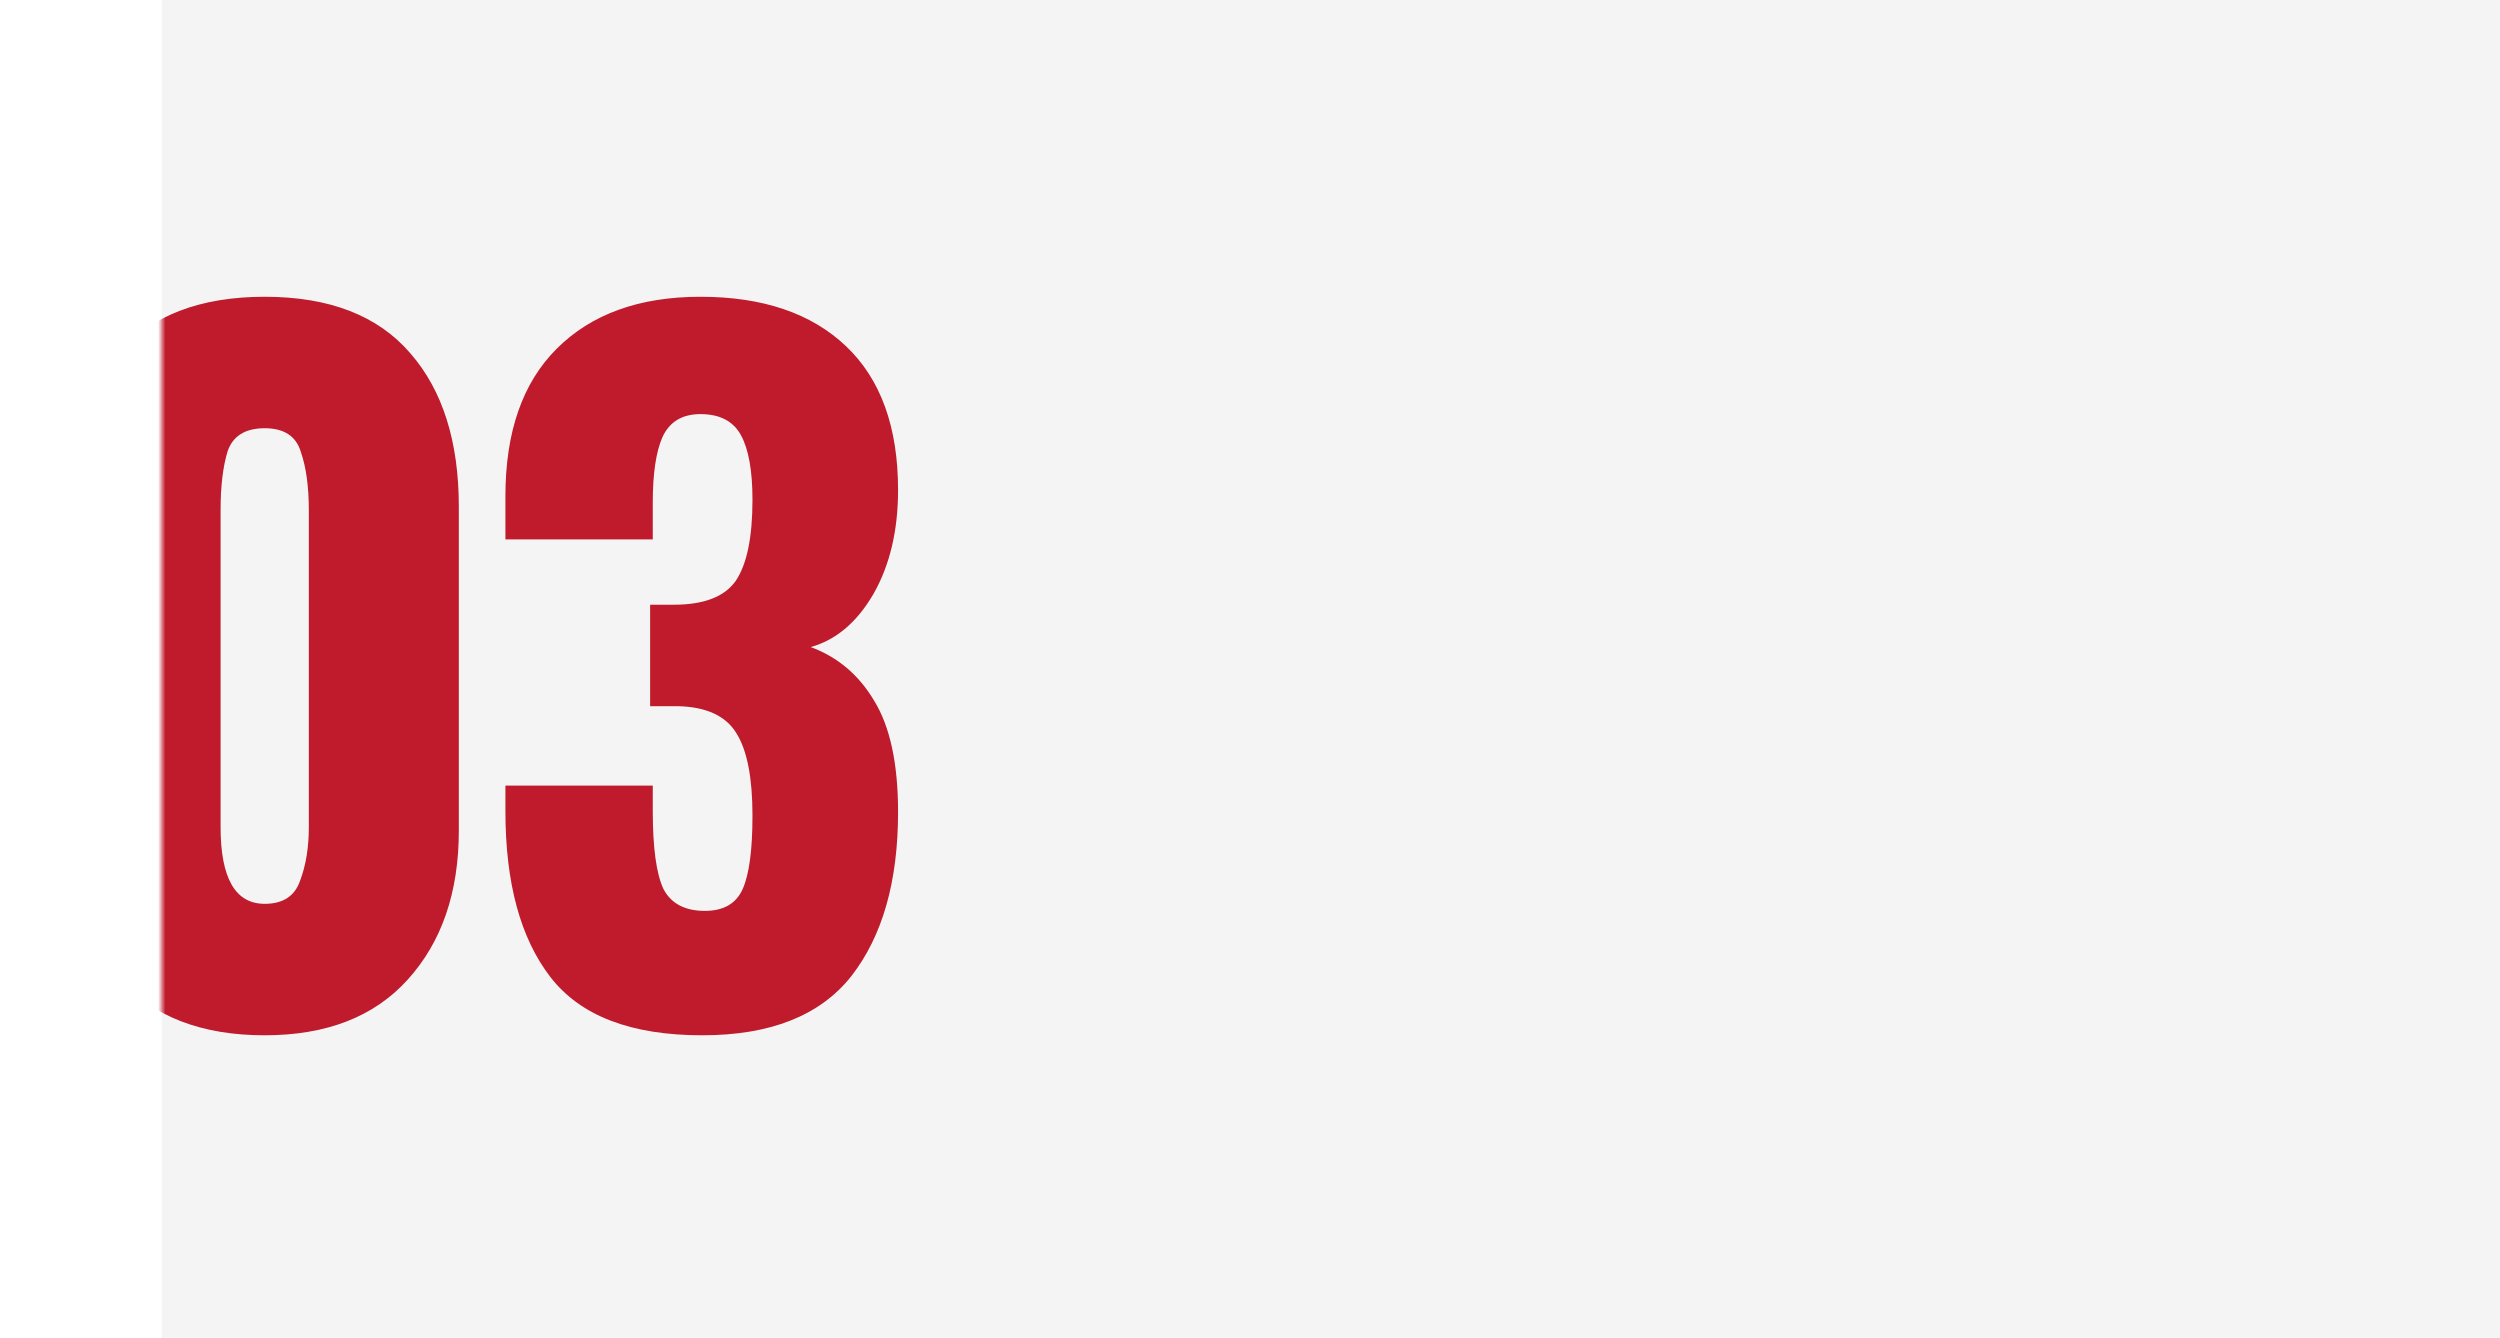 <?xml version="1.0" encoding="UTF-8"?> <svg xmlns="http://www.w3.org/2000/svg" width="340" height="182" viewBox="0 0 340 182" fill="none"> <rect opacity="0.1" x="22" width="318" height="182" fill="#929292"></rect> <g filter="url(#filter0_d)"> <mask id="mask0" mask-type="alpha" maskUnits="userSpaceOnUse" x="22" y="0" width="318" height="158"> <rect x="22" width="317.76" height="158" fill="#202759"></rect> </mask> <g mask="url(#mask0)"> <path d="M36 136.8C27.44 136.8 20.88 134.28 16.32 129.24C11.76 124.2 9.48 117.44 9.48 108.96V64.92C9.48 56.04 11.68 49.08 16.08 44.04C20.56 38.92 27.2 36.36 36 36.36C44.8 36.36 51.4 38.92 55.8 44.04C60.2 49.08 62.4 56.04 62.4 64.92V108.96C62.4 117.36 60.08 124.12 55.44 129.24C50.88 134.28 44.4 136.8 36 136.8ZM36 118.92C38.48 118.92 40.08 117.88 40.8 115.8C41.6 113.72 42 111.28 42 108.48V65.4C42 62.2 41.64 59.56 40.92 57.48C40.28 55.32 38.64 54.24 36 54.24C33.36 54.24 31.68 55.28 30.96 57.36C30.32 59.44 30 62.12 30 65.4V108.48C30 115.44 32 118.92 36 118.92ZM95.497 136.8C85.817 136.8 78.937 134.16 74.857 128.88C70.777 123.6 68.737 116.08 68.737 106.32V102.84H88.777V106.32C88.777 111.28 89.257 114.8 90.217 116.88C91.257 118.88 93.137 119.88 95.857 119.88C98.417 119.88 100.137 118.88 101.017 116.88C101.897 114.88 102.337 111.56 102.337 106.92C102.337 101.8 101.617 98.08 100.177 95.76C98.737 93.36 96.057 92.12 92.137 92.04H88.417V78.24H91.657C95.737 78.24 98.537 77.16 100.057 75C101.577 72.76 102.337 69.08 102.337 63.96C102.337 60.04 101.817 57.12 100.777 55.2C99.737 53.28 97.897 52.32 95.257 52.32C92.777 52.32 91.057 53.36 90.097 55.44C89.217 57.44 88.777 60.4 88.777 64.32V69.36H68.737V63.48C68.737 54.76 71.057 48.08 75.697 43.44C80.417 38.72 86.937 36.36 95.257 36.36C103.737 36.36 110.337 38.6 115.057 43.08C119.777 47.56 122.137 54.08 122.137 62.64C122.137 68.16 121.017 72.88 118.777 76.8C116.537 80.64 113.697 83.04 110.257 84C113.937 85.36 116.817 87.8 118.897 91.32C121.057 94.84 122.137 99.88 122.137 106.44C122.137 115.88 120.017 123.32 115.777 128.76C111.537 134.12 104.777 136.8 95.497 136.8Z" fill="#BF1B2C"></path> </g> </g> <defs> <filter id="filter0_d" x="-18" y="0.36" width="180.137" height="180.44" filterUnits="userSpaceOnUse" color-interpolation-filters="sRGB"> <feFlood flood-opacity="0" result="BackgroundImageFix"></feFlood> <feColorMatrix in="SourceAlpha" type="matrix" values="0 0 0 0 0 0 0 0 0 0 0 0 0 0 0 0 0 0 127 0"></feColorMatrix> <feOffset dy="4"></feOffset> <feGaussianBlur stdDeviation="20"></feGaussianBlur> <feColorMatrix type="matrix" values="0 0 0 0 0.912 0 0 0 0 0.912 0 0 0 0 0.912 0 0 0 1 0"></feColorMatrix> <feBlend mode="normal" in2="BackgroundImageFix" result="effect1_dropShadow"></feBlend> <feBlend mode="normal" in="SourceGraphic" in2="effect1_dropShadow" result="shape"></feBlend> </filter> </defs> </svg> 